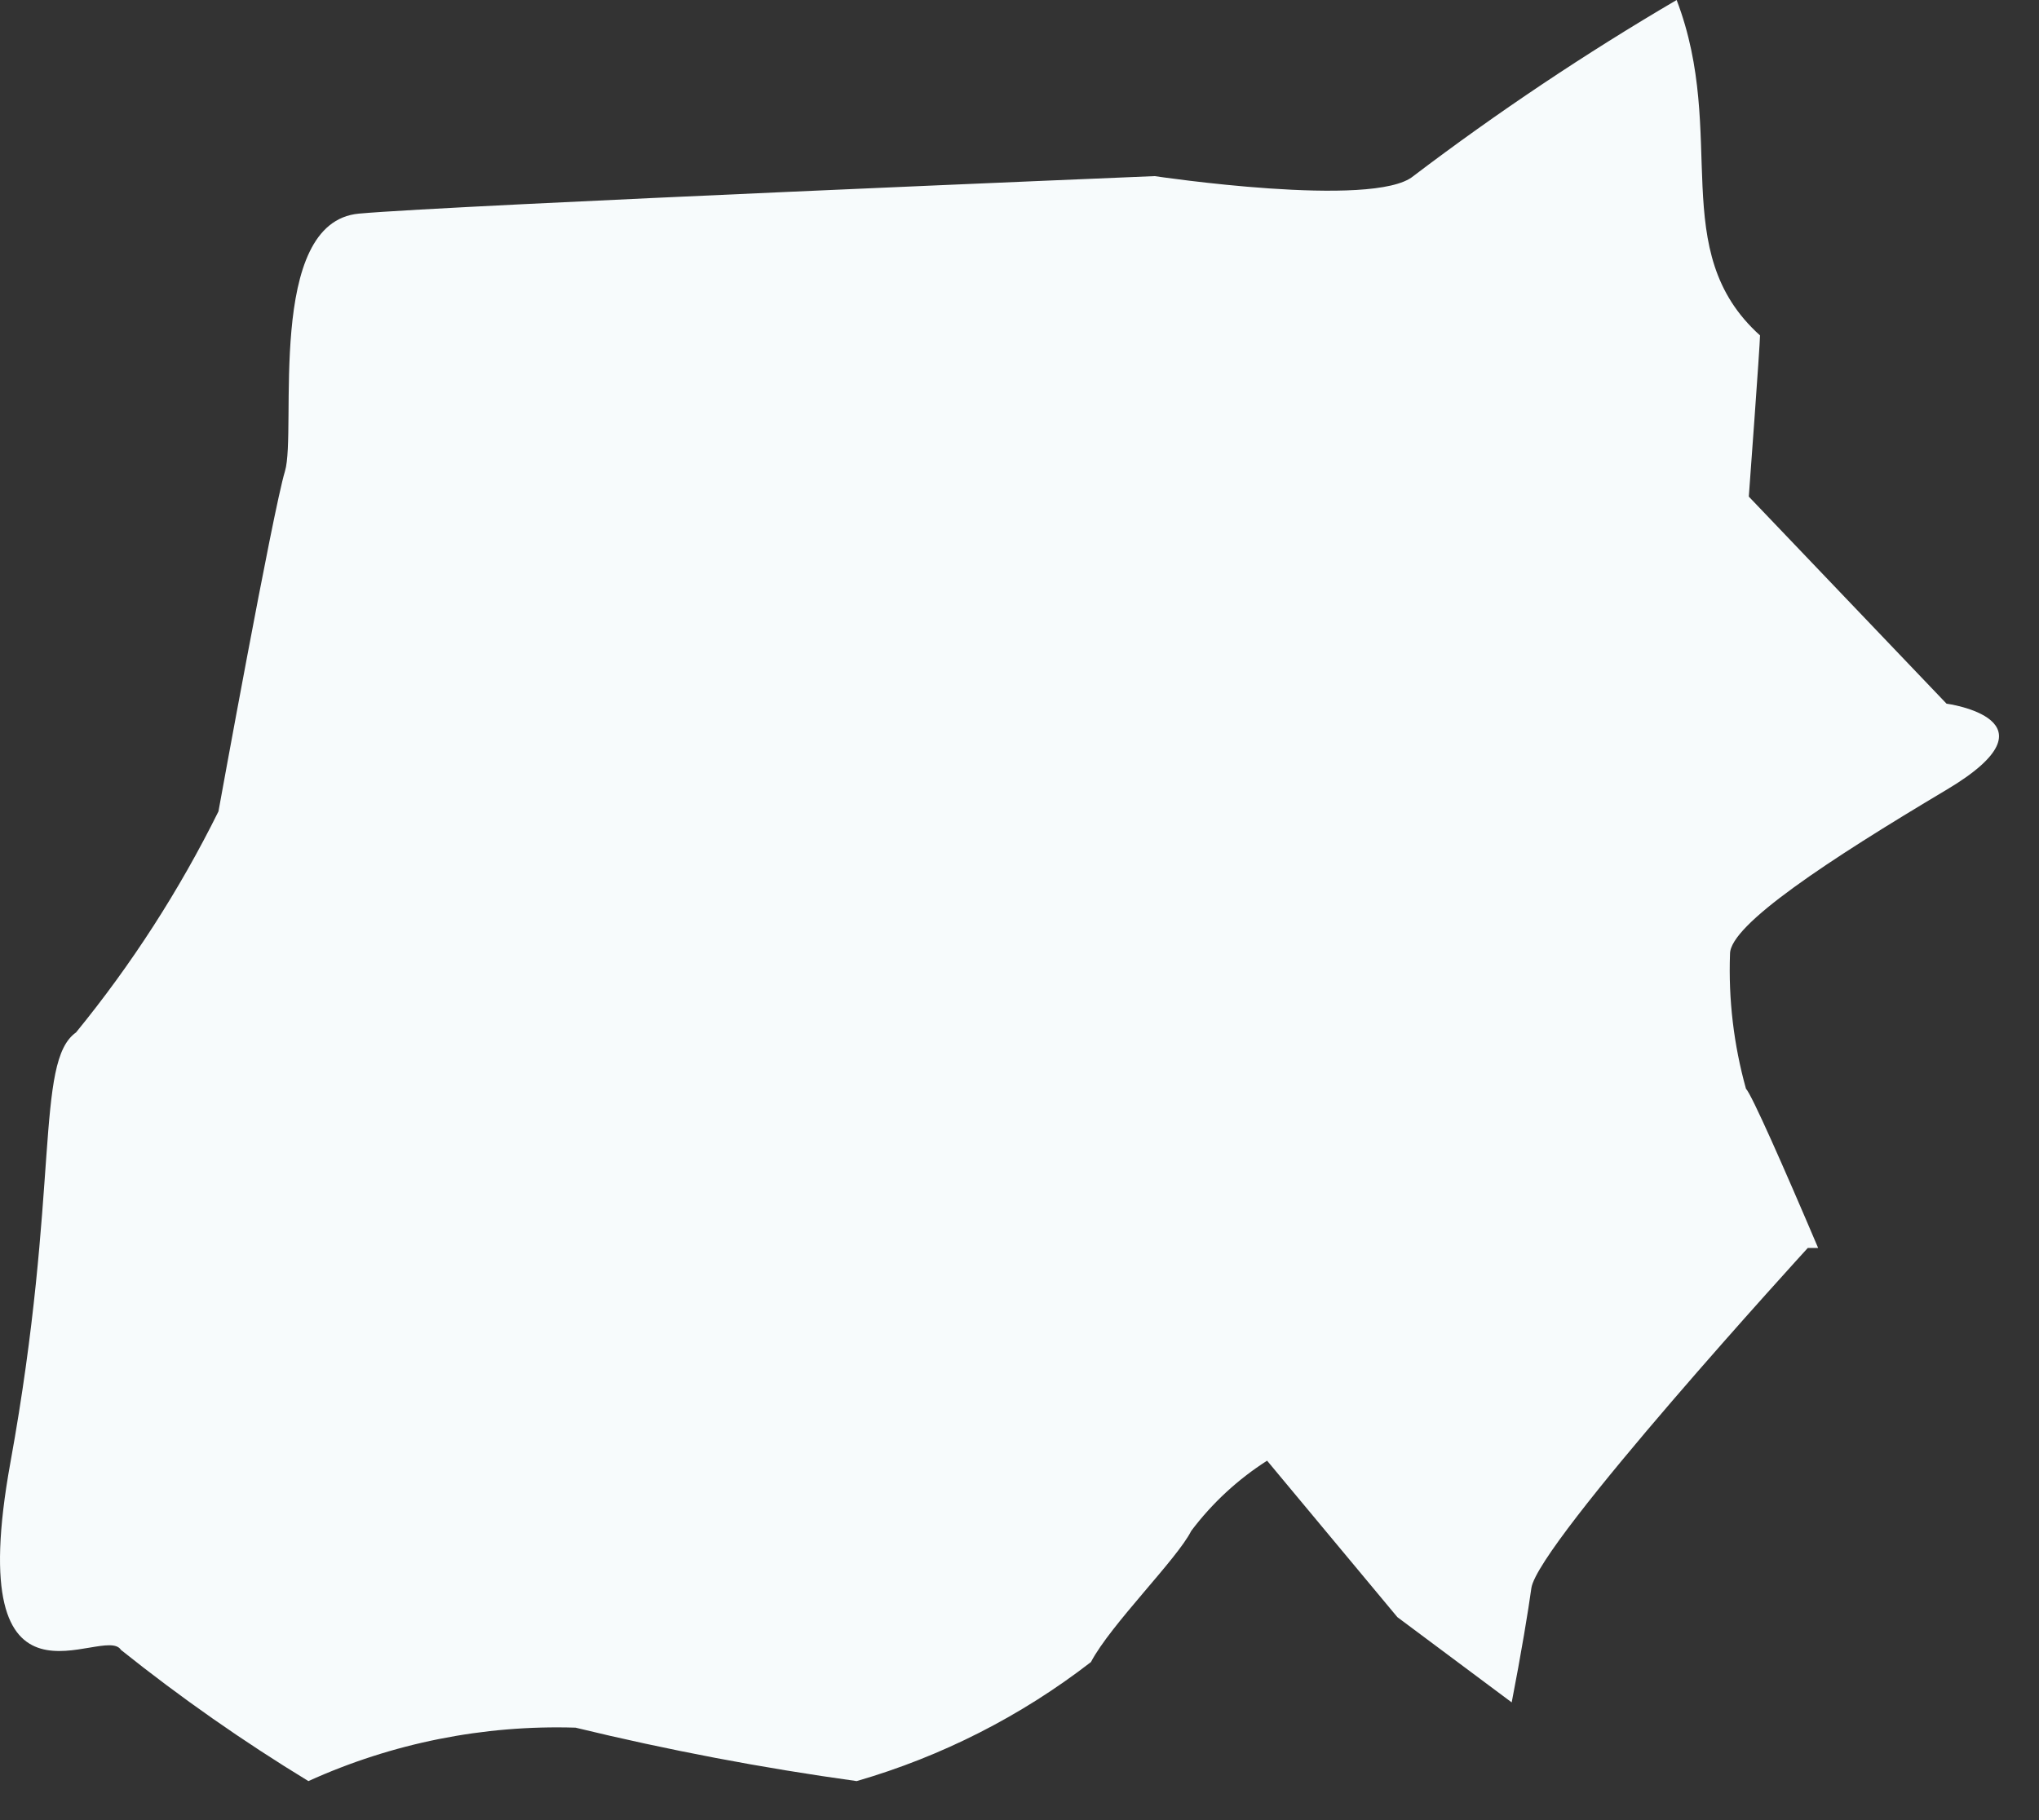 <?xml version="1.0" encoding="utf-8"?>
<svg xmlns="http://www.w3.org/2000/svg" fill="none" height="100%" overflow="visible" preserveAspectRatio="none" style="display: block;" viewBox="0 0 28 25" width="100%">
<rect x="0" y="0" width="28" height="25" fill="#333333" stroke="none"/>
<path d="M15.856 2.419C15.856 2.419 6.217 2.818 4.93 2.934C3.643 3.05 4.081 5.92 3.913 6.473C3.746 7.026 3 11.145 3 11.145C2.464 12.227 1.808 13.246 1.044 14.181C0.477 14.58 0.825 16.331 0.143 20.088C-0.539 23.846 1.43 22.289 1.661 22.662C2.48 23.317 3.34 23.919 4.235 24.464C5.385 23.942 6.64 23.691 7.903 23.73C9.177 24.039 10.465 24.284 11.764 24.464C12.929 24.127 14.021 23.572 14.981 22.829C15.251 22.315 16.165 21.414 16.358 21.028C16.645 20.646 16.998 20.32 17.4 20.063L19.189 22.212L20.759 23.383C20.887 22.726 20.991 22.096 21.029 21.813C21.119 21.195 24.825 17.141 24.825 17.141H24.967C24.491 16.022 24.053 15.031 23.976 14.954C23.808 14.351 23.734 13.726 23.757 13.101C23.757 12.702 25.108 11.814 26.73 10.848C28.352 9.883 26.73 9.665 26.73 9.665L24.015 6.821C24.015 6.821 24.169 4.736 24.169 4.607C22.882 3.449 23.732 1.853 23.024 0C21.772 0.734 20.564 1.542 19.408 2.419C18.867 2.87 15.856 2.419 15.856 2.419Z" fill="#F7FBFC" id="Vector"/>
</svg>